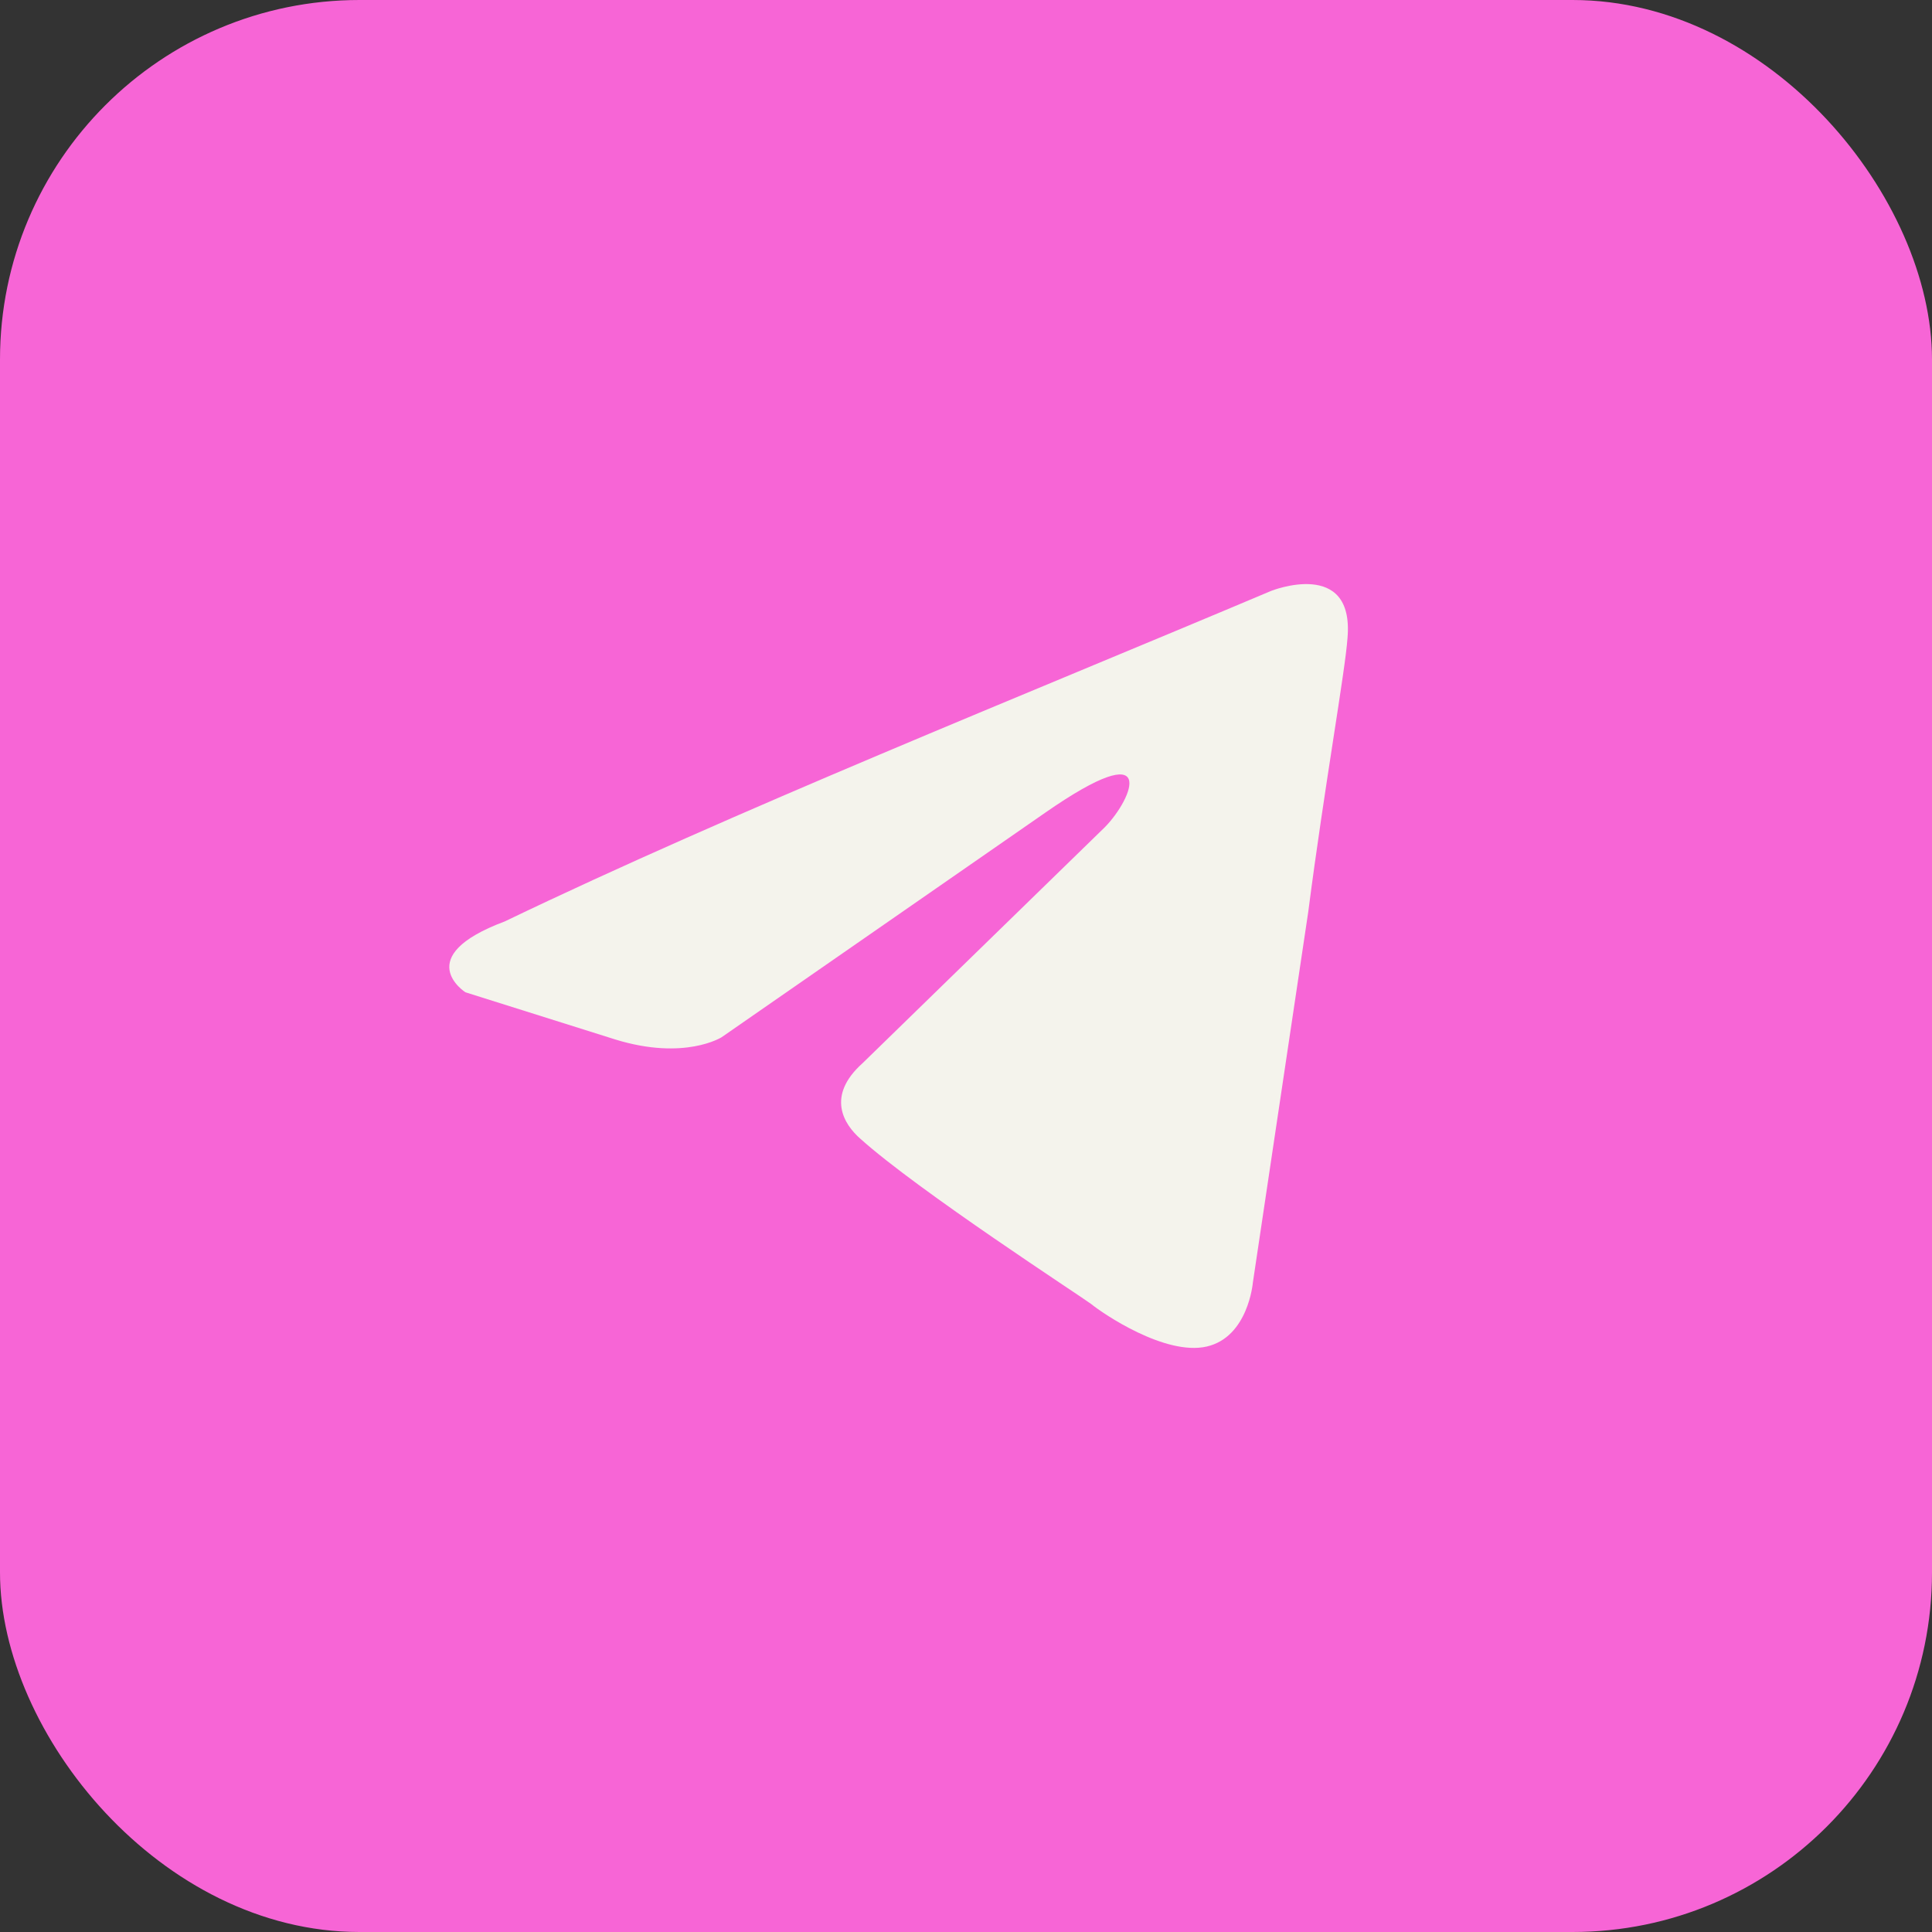 <?xml version="1.0" encoding="UTF-8"?> <svg xmlns="http://www.w3.org/2000/svg" width="43" height="43" viewBox="0 0 43 43" fill="none"><rect x="0" y="0" width="43" height="43" fill="#333333" stroke="none"/><rect width="43" height="43" rx="8" fill="#F765D6"></rect><path d="M28.296 13.15C28.296 13.15 30.146 12.414 29.991 14.201C29.94 14.937 29.477 17.513 29.117 20.298L27.884 28.551C27.884 28.551 27.781 29.759 26.856 29.97C25.931 30.18 24.544 29.234 24.287 29.024C24.081 28.866 20.432 26.5 19.148 25.344C18.788 25.029 18.376 24.398 19.199 23.662L24.595 18.406C25.211 17.776 25.828 16.304 23.259 18.091L16.063 23.084C16.063 23.084 15.241 23.61 13.7 23.137L10.359 22.085C10.359 22.085 9.125 21.297 11.232 20.509C16.372 18.038 22.693 15.515 28.295 13.15H28.296Z" fill="#F4F3EC"></path></svg> 